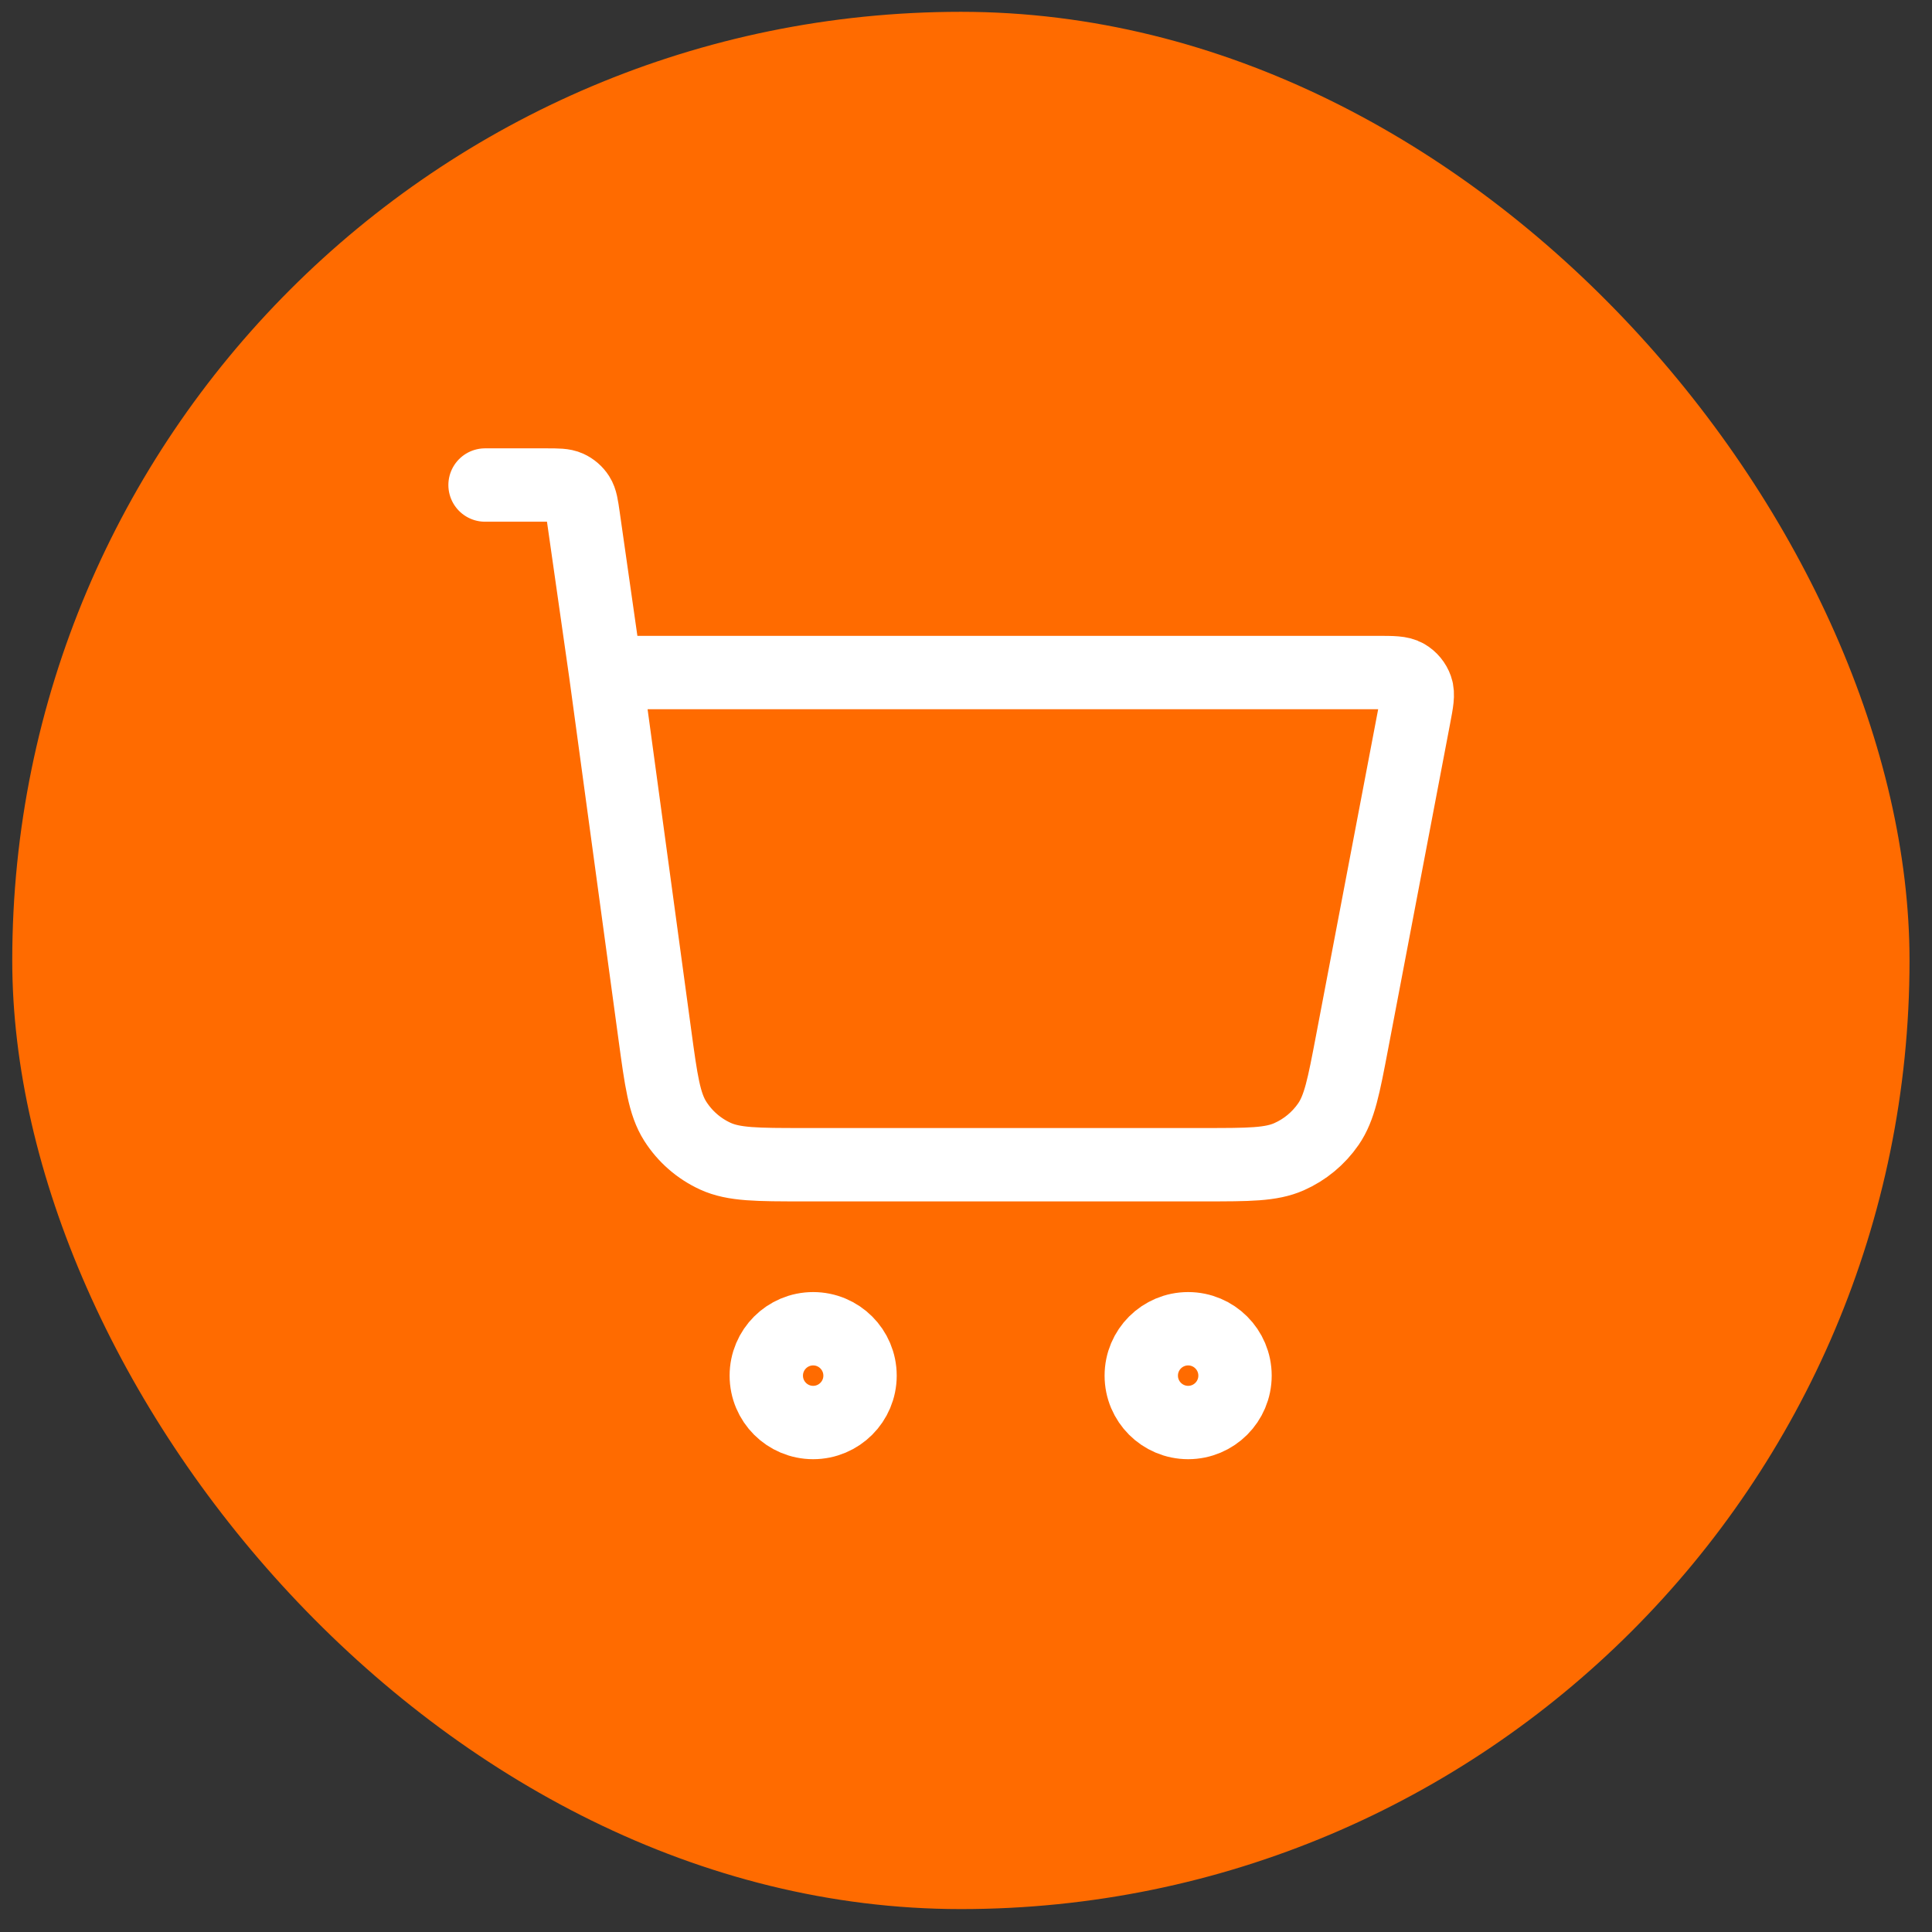 <?xml version="1.0" encoding="UTF-8"?> <svg xmlns="http://www.w3.org/2000/svg" width="79" height="79" viewBox="0 0 79 79" fill="none"><rect x="0" y="0" width="79" height="79" fill="#333333" stroke="none"/><rect x="0.501" y="0.483" width="77.58" height="77.58" rx="38.79" fill="#FF6B00"></rect><path d="M19.834 19.833H22.337C22.808 19.833 23.044 19.833 23.234 19.92C23.401 19.996 23.543 20.119 23.642 20.274C23.755 20.45 23.788 20.683 23.855 21.15L24.762 27.5M24.762 27.5L26.778 42.318C27.034 44.199 27.162 45.139 27.611 45.847C28.008 46.471 28.576 46.966 29.247 47.275C30.009 47.625 30.958 47.625 32.855 47.625H49.258C51.065 47.625 51.968 47.625 52.706 47.3C53.357 47.013 53.915 46.551 54.319 45.965C54.776 45.301 54.945 44.414 55.283 42.639L57.82 29.32C57.939 28.695 57.999 28.383 57.912 28.139C57.837 27.925 57.688 27.745 57.491 27.63C57.268 27.5 56.95 27.5 56.314 27.5H24.762ZM35.167 56.25C35.167 57.309 34.309 58.167 33.25 58.167C32.192 58.167 31.334 57.309 31.334 56.25C31.334 55.191 32.192 54.333 33.25 54.333C34.309 54.333 35.167 55.191 35.167 56.25ZM50.5 56.25C50.5 57.309 49.642 58.167 48.584 58.167C47.525 58.167 46.667 57.309 46.667 56.25C46.667 55.191 47.525 54.333 48.584 54.333C49.642 54.333 50.5 55.191 50.5 56.25Z" stroke="white" stroke-width="3" stroke-linecap="round" stroke-linejoin="round"></path></svg> 